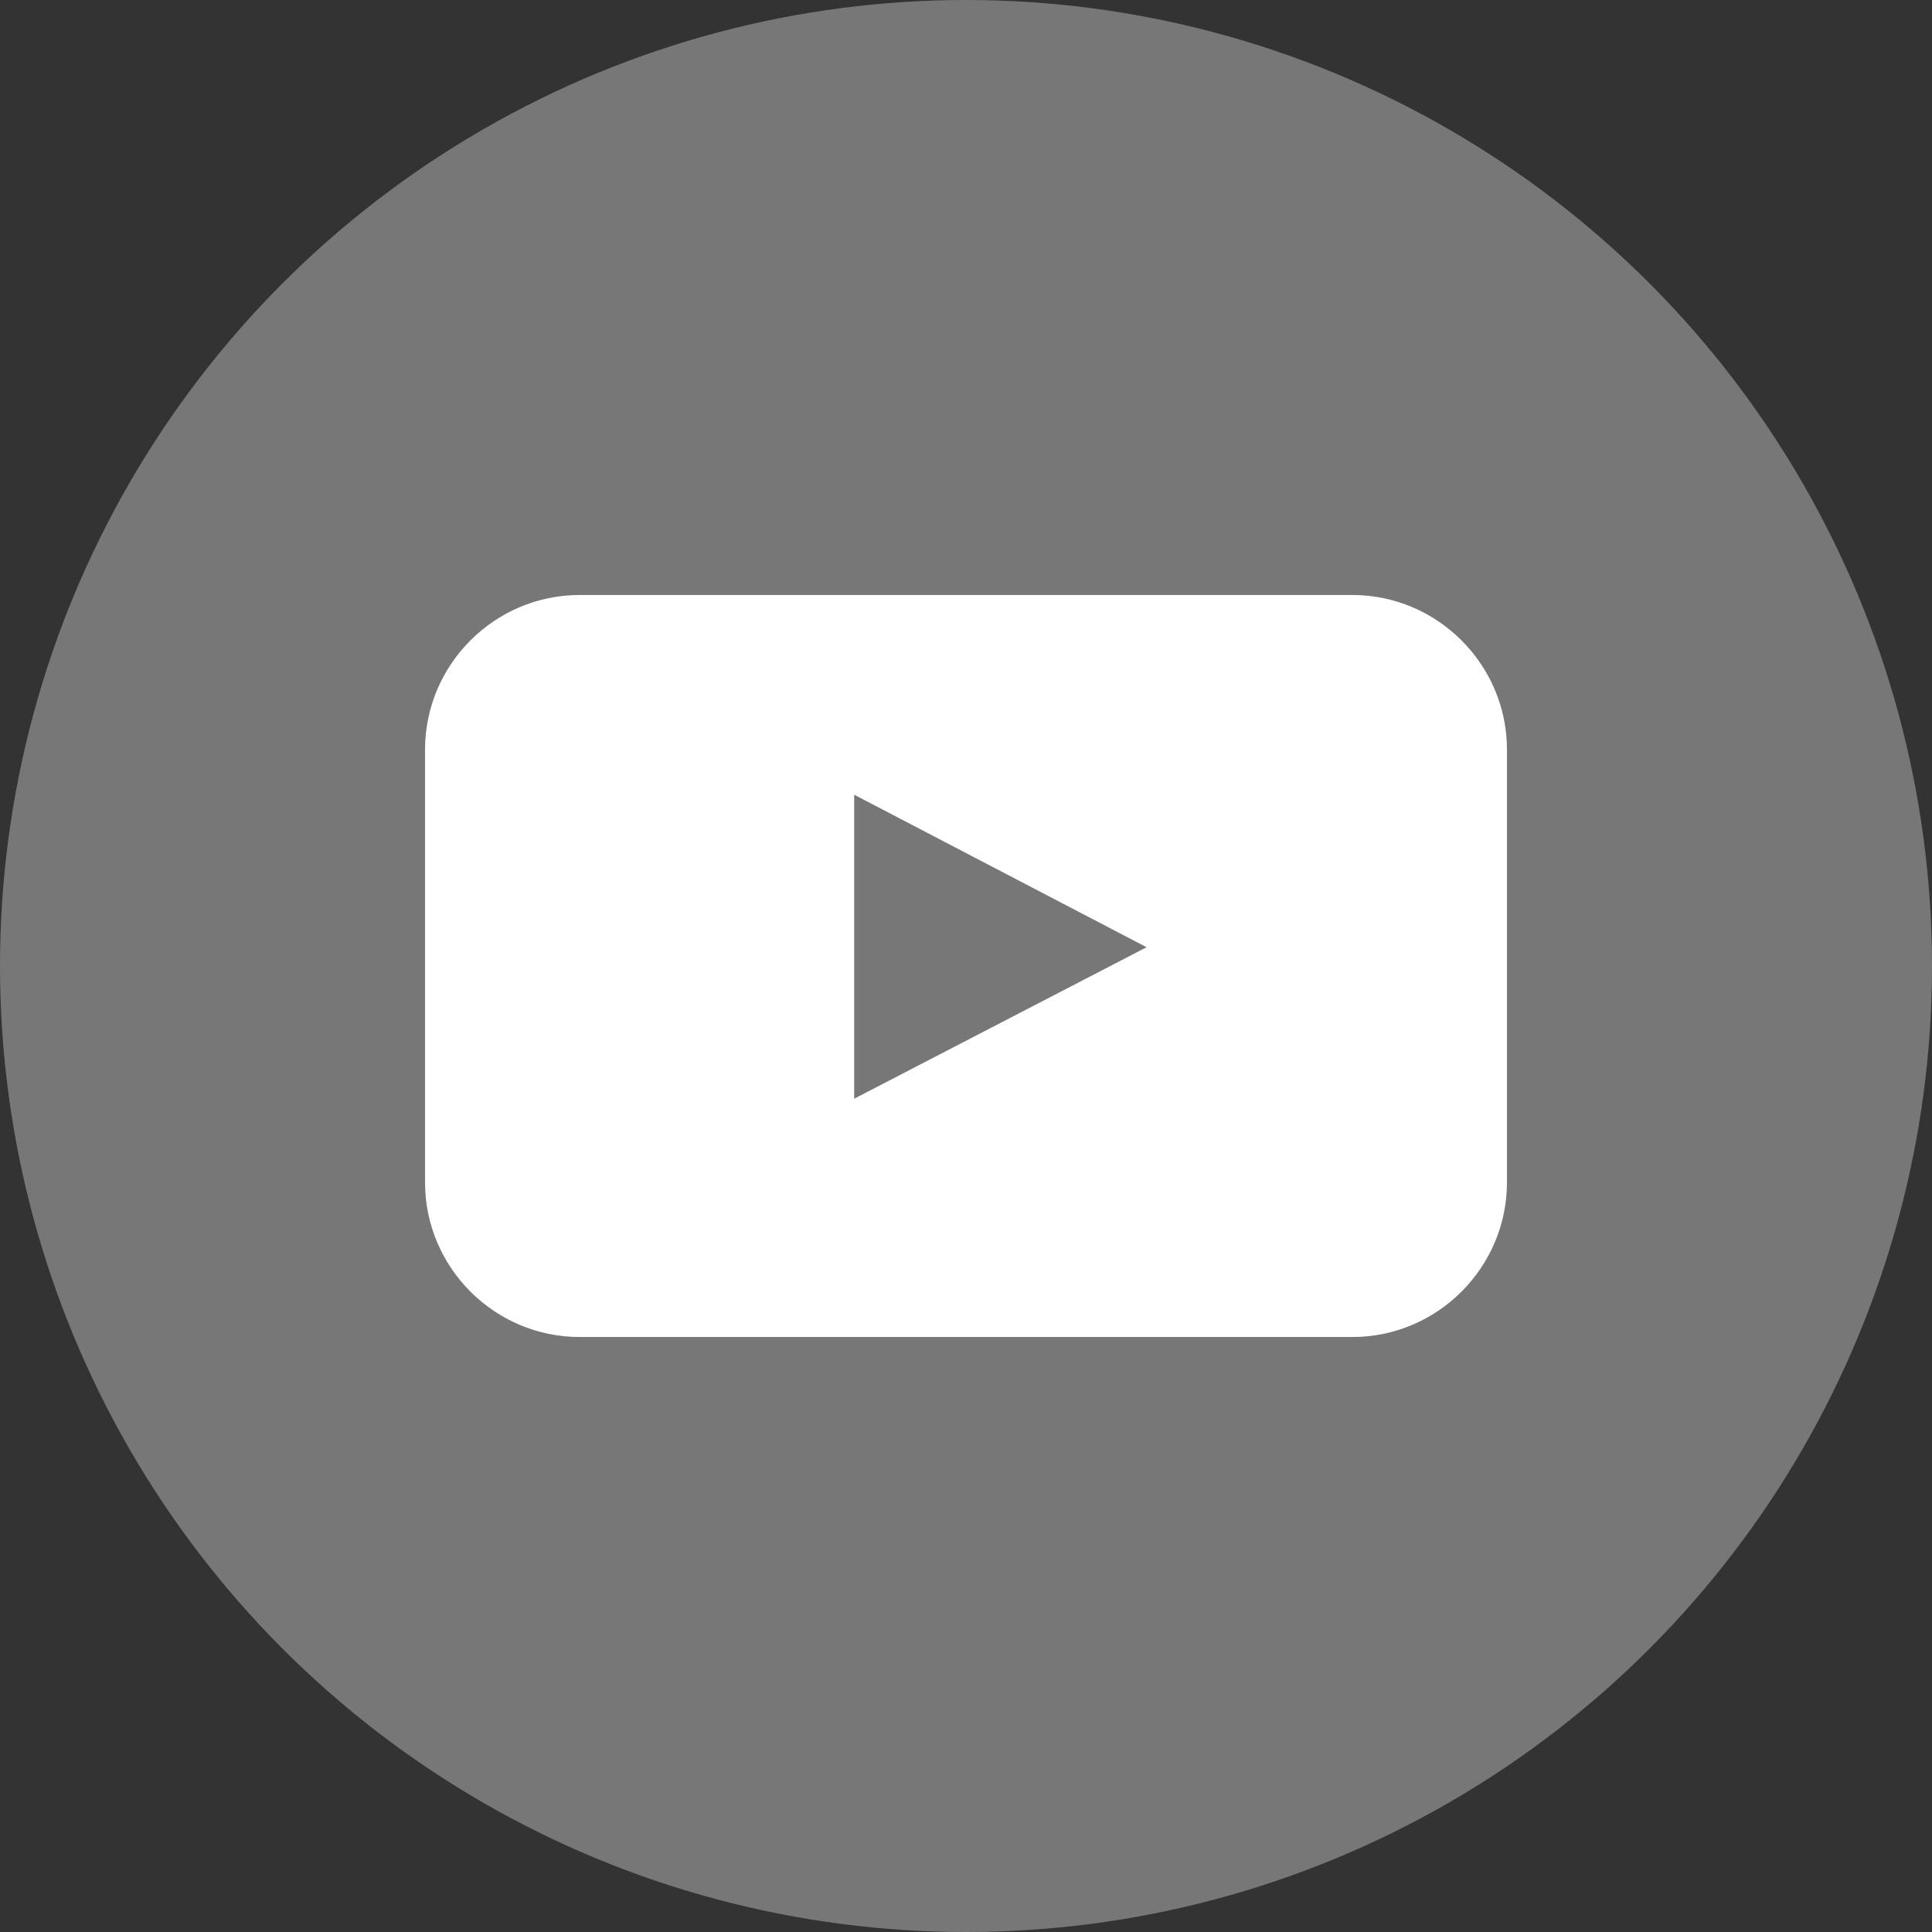 <?xml version="1.0" encoding="utf-8"?>
<!-- Generator: Adobe Illustrator 16.0.4, SVG Export Plug-In . SVG Version: 6.00 Build 0)  -->
<!DOCTYPE svg PUBLIC "-//W3C//DTD SVG 1.1//EN" "http://www.w3.org/Graphics/SVG/1.1/DTD/svg11.dtd">
<svg version="1.1" id="YouTube" xmlns="http://www.w3.org/2000/svg" xmlns:xlink="http://www.w3.org/1999/xlink" x="0px" y="0px"
	 width="32px" height="32px" viewBox="0 0 32 32" enable-background="new 0 0 32 32" xml:space="preserve">
<rect x="0" y="0" width="32" height="32" fill="#333333" stroke="none"/>
<g>
	<circle id="youtube-back" fill="#777777" cx="16" cy="16" r="16"/>
	<path id="youtube-youtube" fill="#FFFFFF" d="M24.96,19.584c0,1.408-1.151,2.561-2.56,2.561H9.6c-1.408,0-2.56-1.15-2.56-2.561
		v-7.168c0-1.408,1.151-2.561,2.56-2.561h12.8c1.406,0,2.56,1.151,2.56,2.561V19.584z M14.148,18.198l4.843-2.509l-4.843-2.526
		V18.198z"/>
</g>
</svg>
